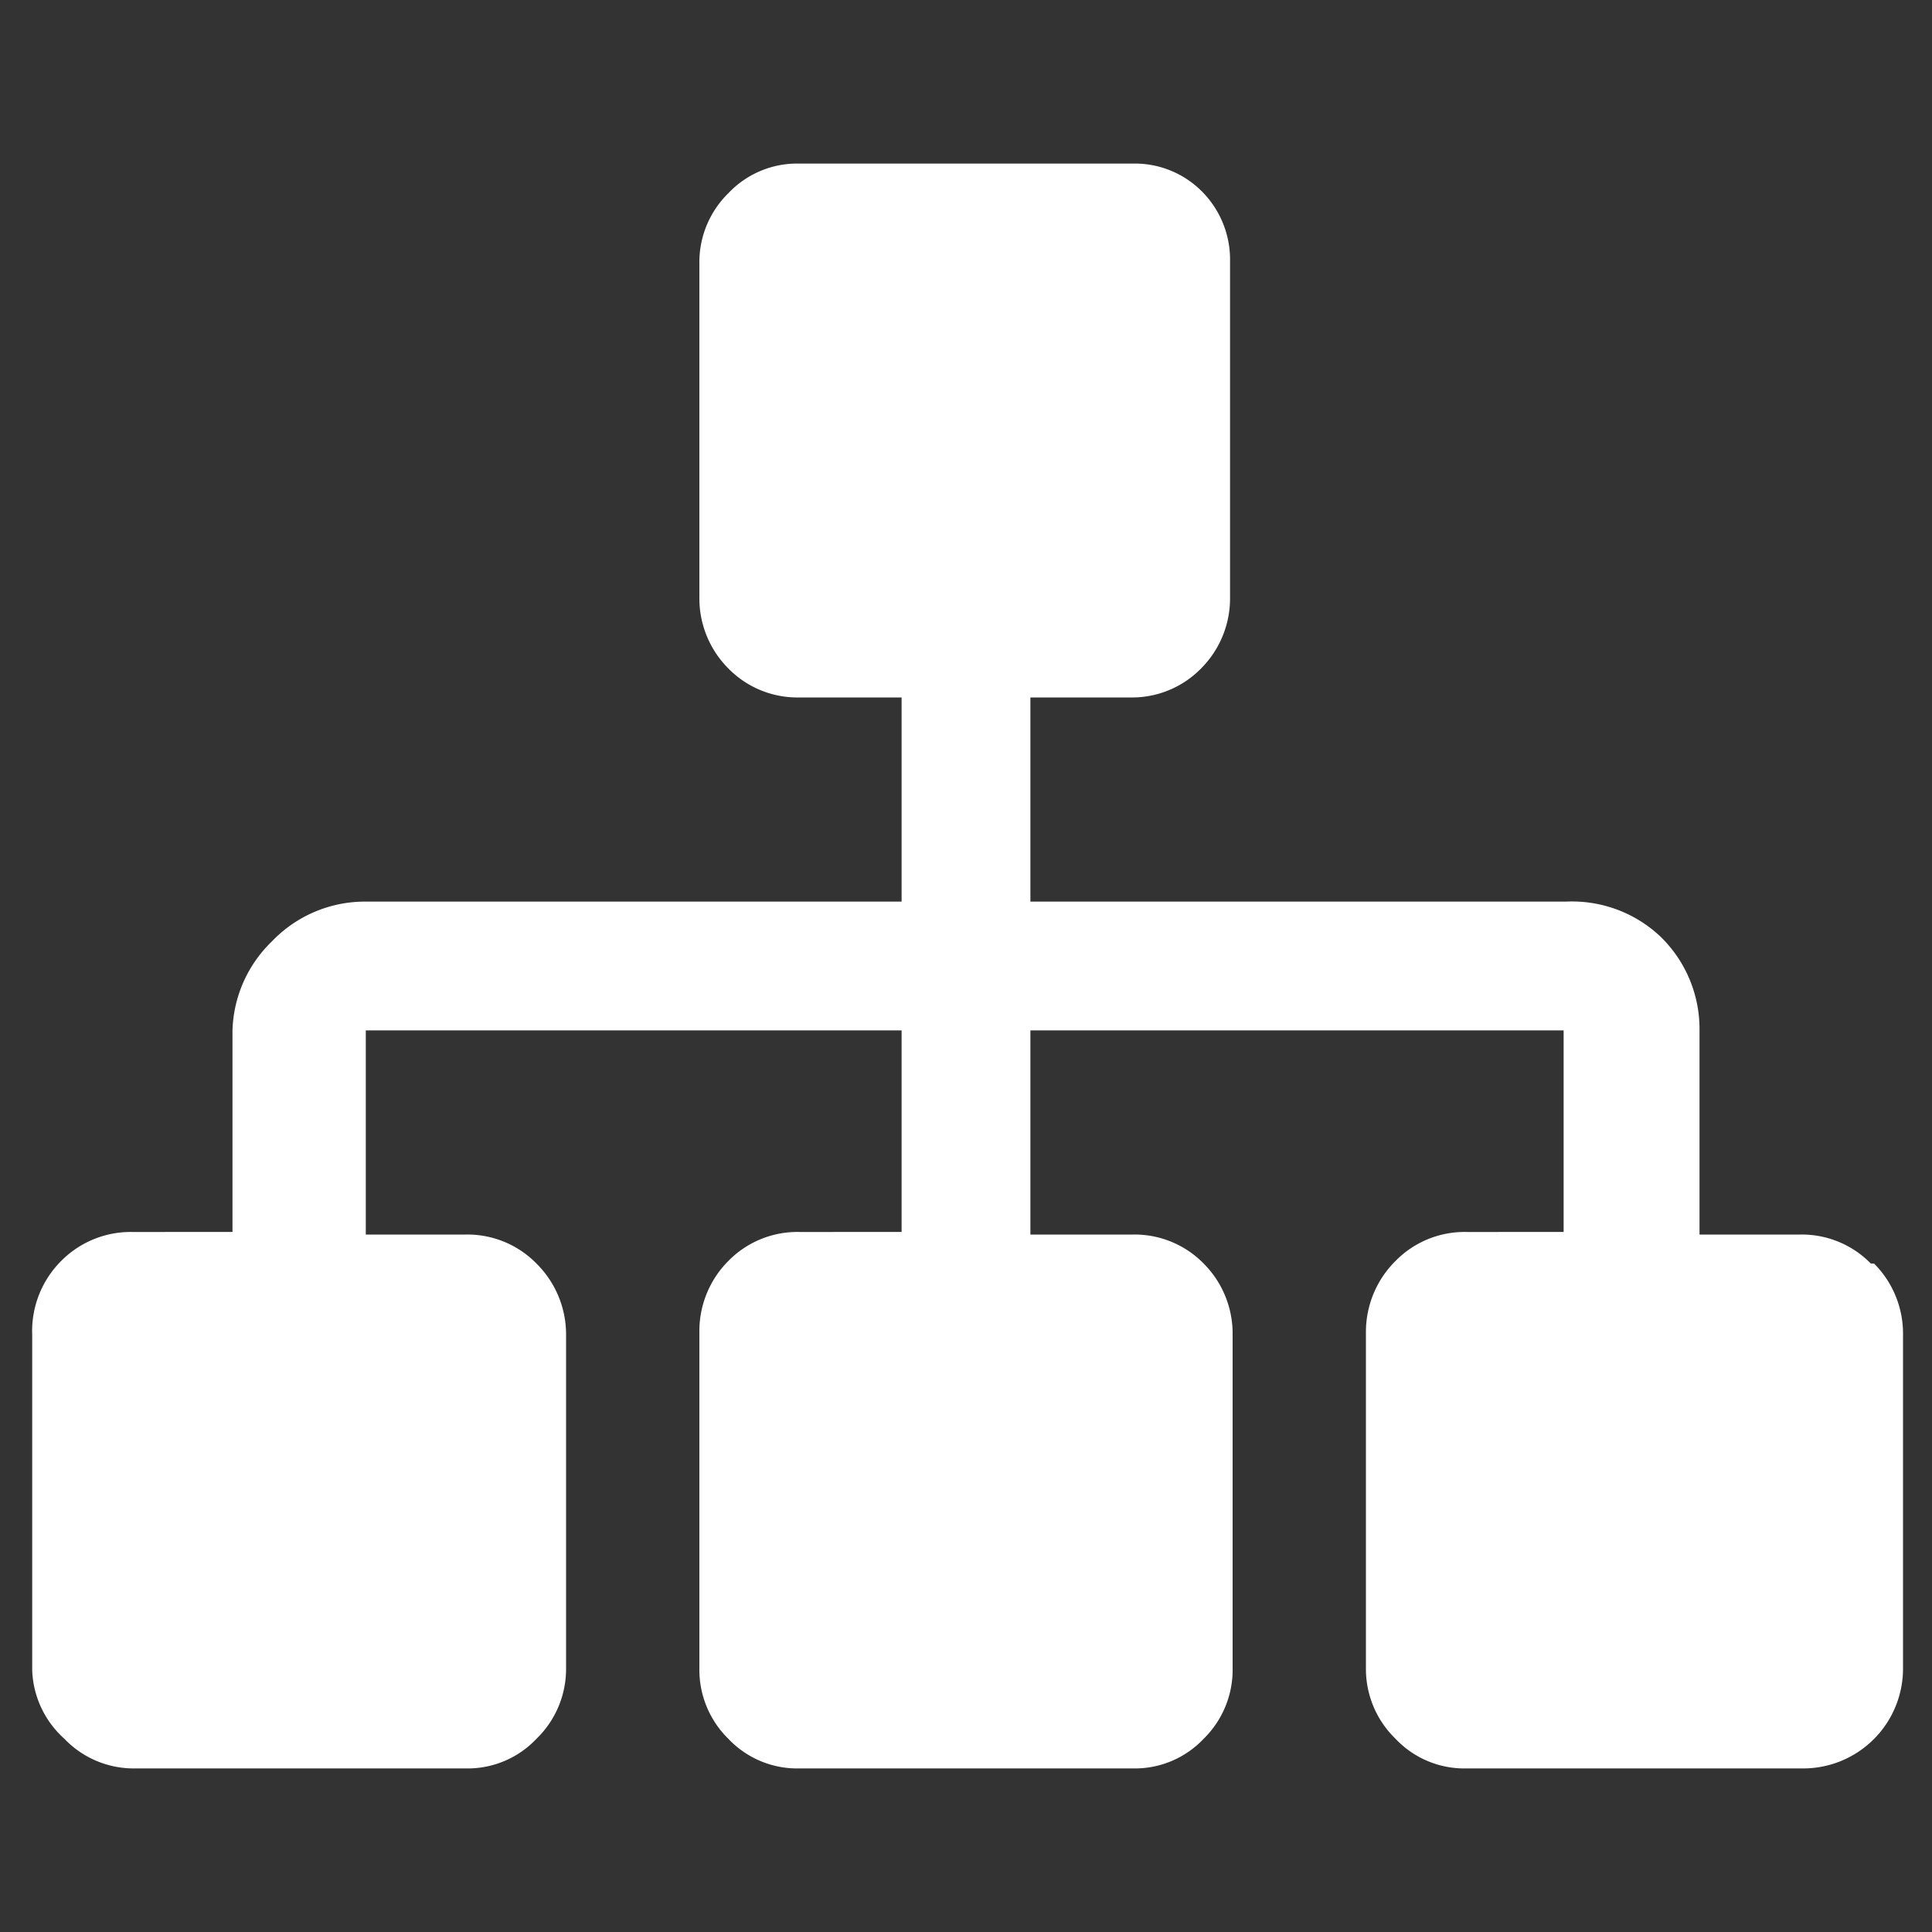 <svg id="Layer_1" data-name="Layer 1" xmlns="http://www.w3.org/2000/svg" width="30" height="30" viewBox="0 0 30 30"><rect x="0" y="0" width="30" height="30" fill="#333333" stroke="none"/><defs><style>.cls-1{fill:#fff;}</style></defs><title>ico-sitemap</title><path class="cls-1" d="M29.05,19.62a1.5,1.5,0,0,0-1.1-.45H26.39V16a2,2,0,0,0-.61-1.46A2,2,0,0,0,24.32,14H16V10.83h1.55a1.5,1.5,0,0,0,1.1-.45,1.54,1.54,0,0,0,.45-1.11V4.06A1.5,1.5,0,0,0,18.69,3a1.47,1.47,0,0,0-1.1-.46H12.41a1.47,1.47,0,0,0-1.1.46,1.5,1.5,0,0,0-.45,1.1V9.27a1.54,1.54,0,0,0,.45,1.11,1.5,1.5,0,0,0,1.1.45H14V14H5.68a2,2,0,0,0-1.46.62A2,2,0,0,0,3.61,16v3.13H2.05a1.52,1.52,0,0,0-1.1.45A1.54,1.54,0,0,0,.5,20.73v5.21A1.5,1.5,0,0,0,1,27a1.49,1.49,0,0,0,1.1.46H7.23A1.47,1.47,0,0,0,8.33,27a1.51,1.51,0,0,0,.46-1.1V20.73a1.55,1.55,0,0,0-.46-1.11,1.5,1.5,0,0,0-1.1-.45H5.68V16H14v3.13H12.41a1.5,1.5,0,0,0-1.1.45,1.54,1.54,0,0,0-.45,1.11v5.21a1.5,1.5,0,0,0,.45,1.1,1.47,1.47,0,0,0,1.1.46h5.18a1.47,1.47,0,0,0,1.1-.46,1.5,1.5,0,0,0,.45-1.1V20.73a1.54,1.54,0,0,0-.45-1.11,1.5,1.5,0,0,0-1.1-.45H16V16h8.28v3.13H22.77a1.5,1.5,0,0,0-1.1.45,1.55,1.55,0,0,0-.46,1.11v5.21a1.51,1.51,0,0,0,.46,1.1,1.47,1.47,0,0,0,1.1.46H28a1.55,1.55,0,0,0,1.55-1.56V20.73a1.54,1.54,0,0,0-.45-1.11Zm0,0"/></svg>